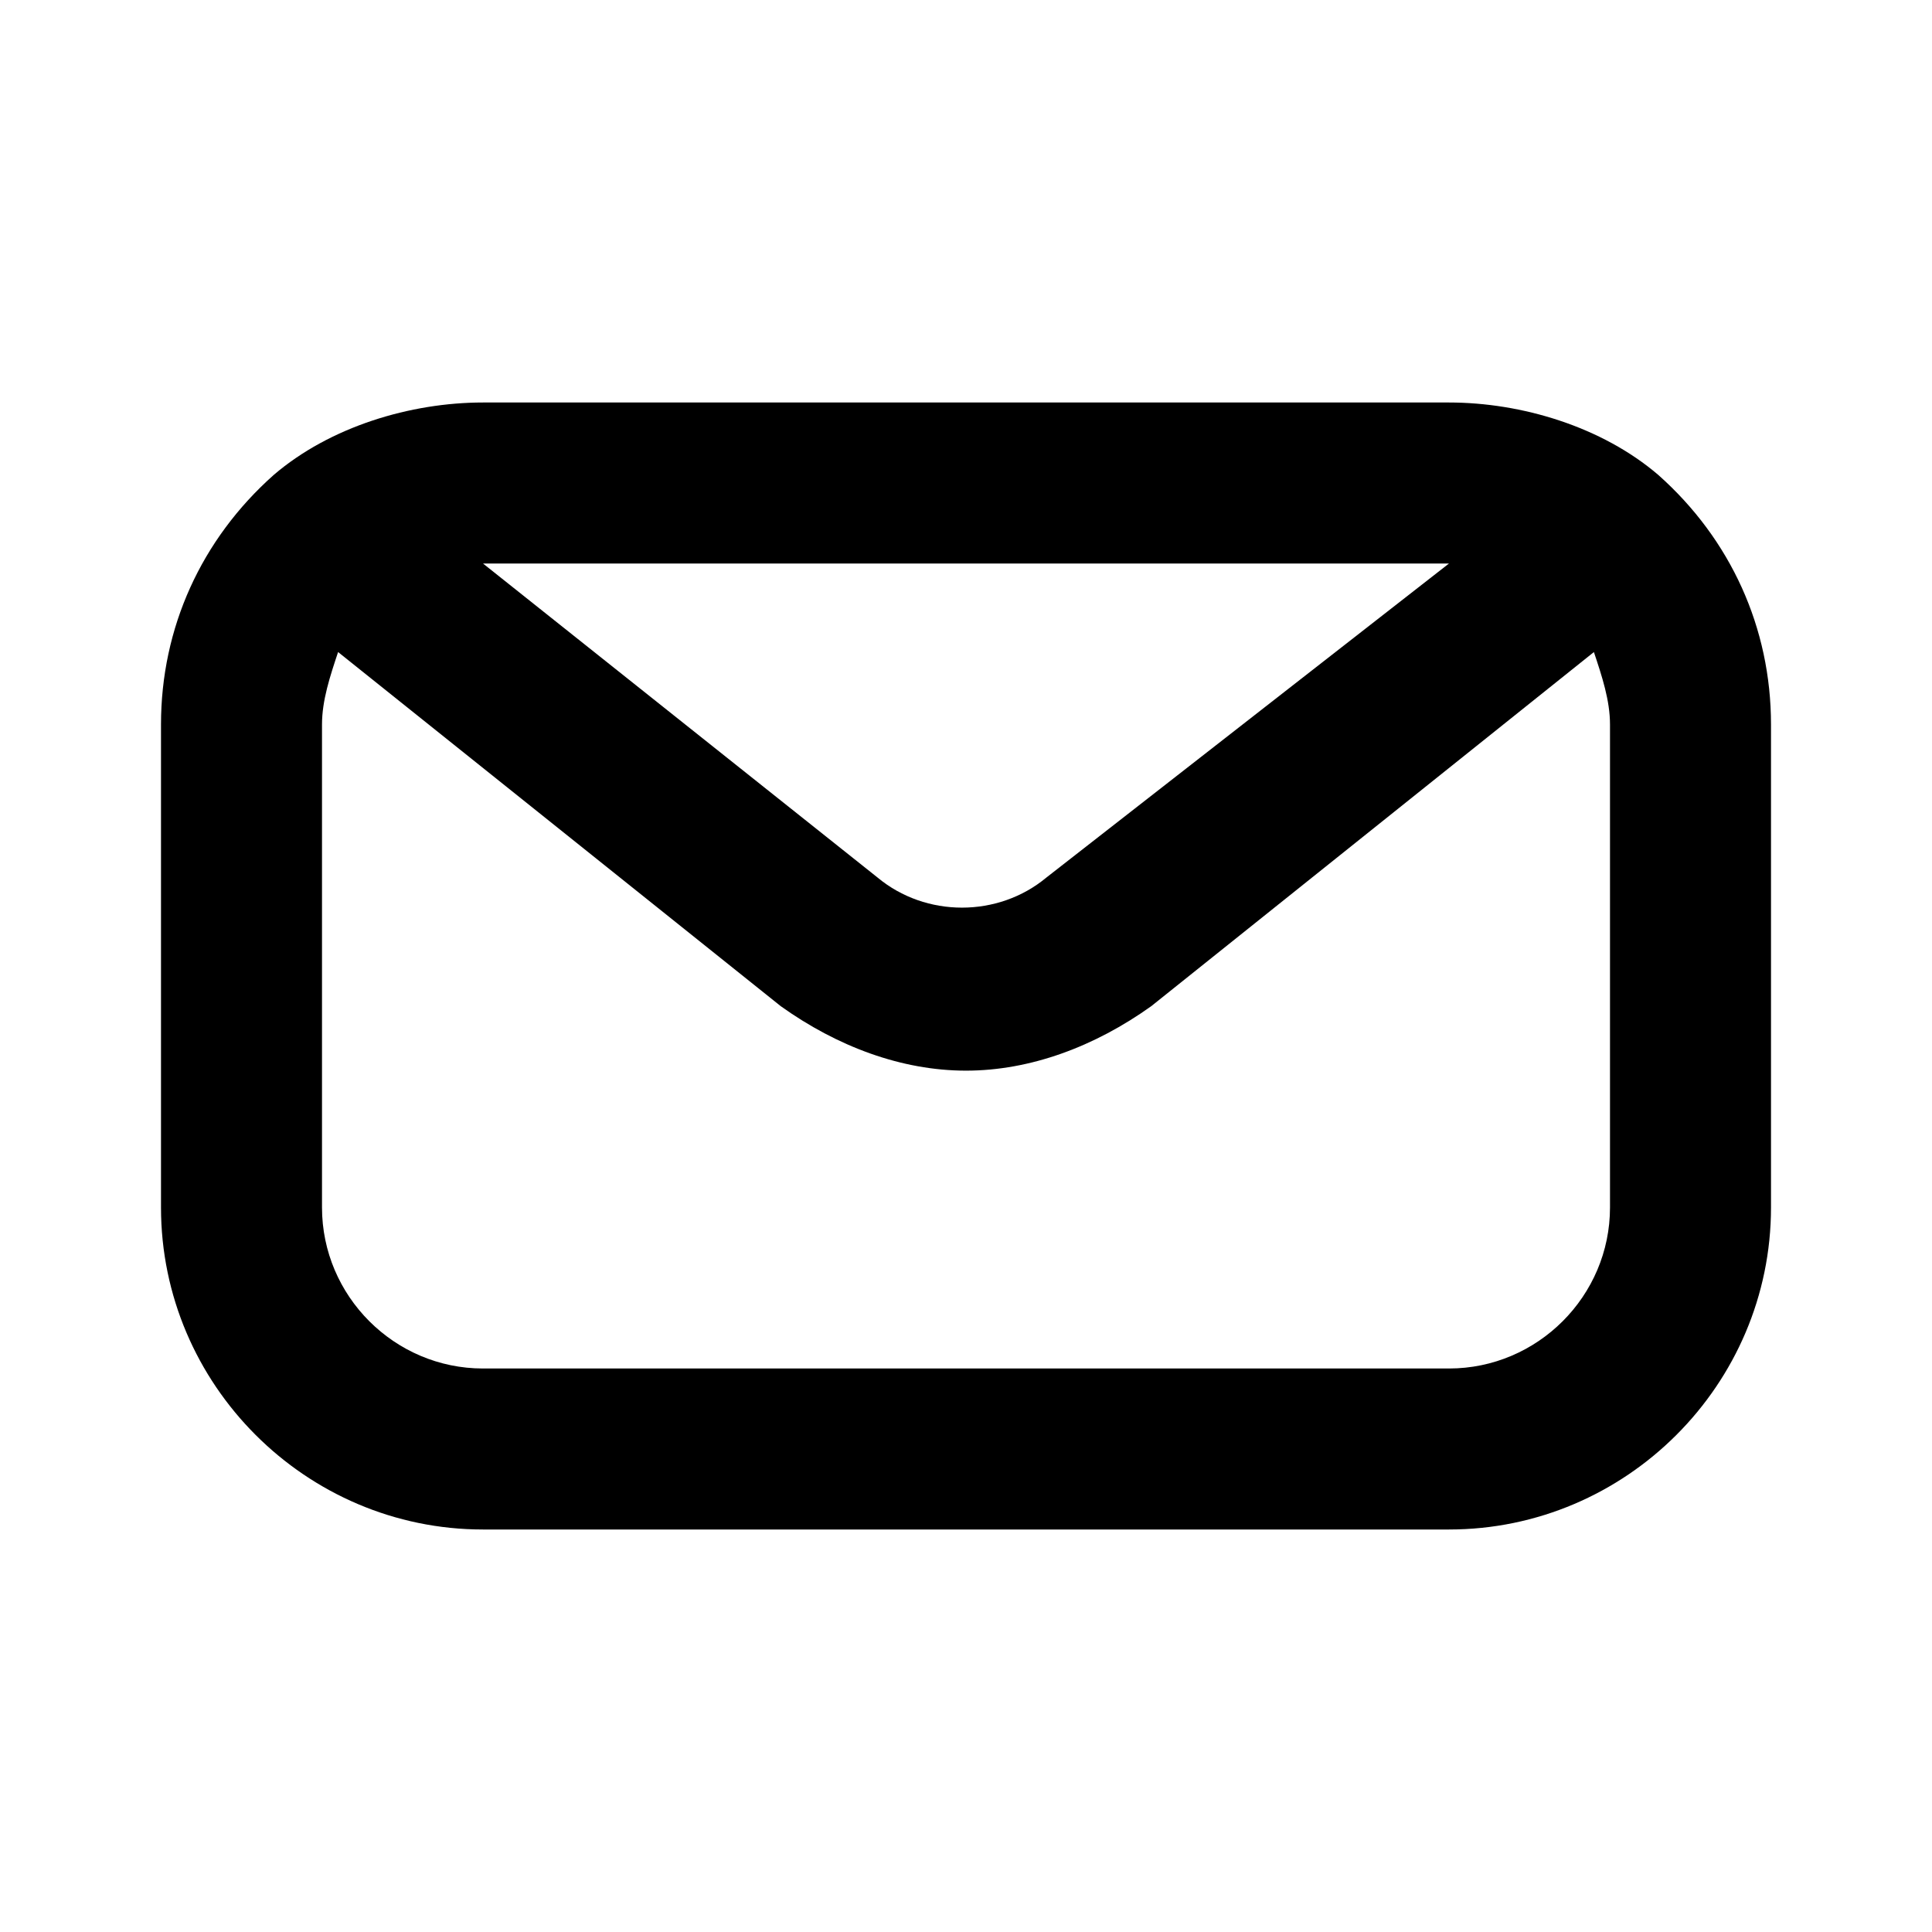 <?xml version="1.0" ?>

<svg width="800px" height="800px" viewBox="0 0 24 24" version="1.1" xml:space="preserve" xmlns="http://www.w3.org/2000/svg" xmlns:xlink="http://www.w3.org/1999/xlink">
<style type="text/css">
	.st0{display:none;}
	.st1{display:inline;}
	.st2{opacity:0.2;fill:none;stroke:#000000;stroke-width:5.000000e-02;stroke-miterlimit:10;}
</style>
<g class="st0" id="grid_system"/>
<g id="_icons">
<path d="M18,5H6C5.1,5,4.1,5.3,3.4,5.9c0,0,0,0,0,0c0,0,0,0,0,0c0,0,0,0,0,0C2.5,6.7,2,7.8,2,9v6c0,2.2,1.8,4,4,4h12   c2.2,0,4-1.8,4-4V9c0-1.2-0.5-2.3-1.4-3.1C19.9,5.3,18.9,5,18,5z M18,7L13,10.9c-0.6,0.5-1.5,0.5-2.1,0L6,7H18z M20,15   c0,1.1-0.9,2-2,2H6c-1.1,0-2-0.9-2-2V9c0-0.3,0.1-0.6,0.2-0.9l5.5,4.4c0.7,0.5,1.5,0.8,2.3,0.8s1.6-0.3,2.3-0.8l5.5-4.4   C19.9,8.4,20,8.7,20,9V15z"/>
</g>
</svg>